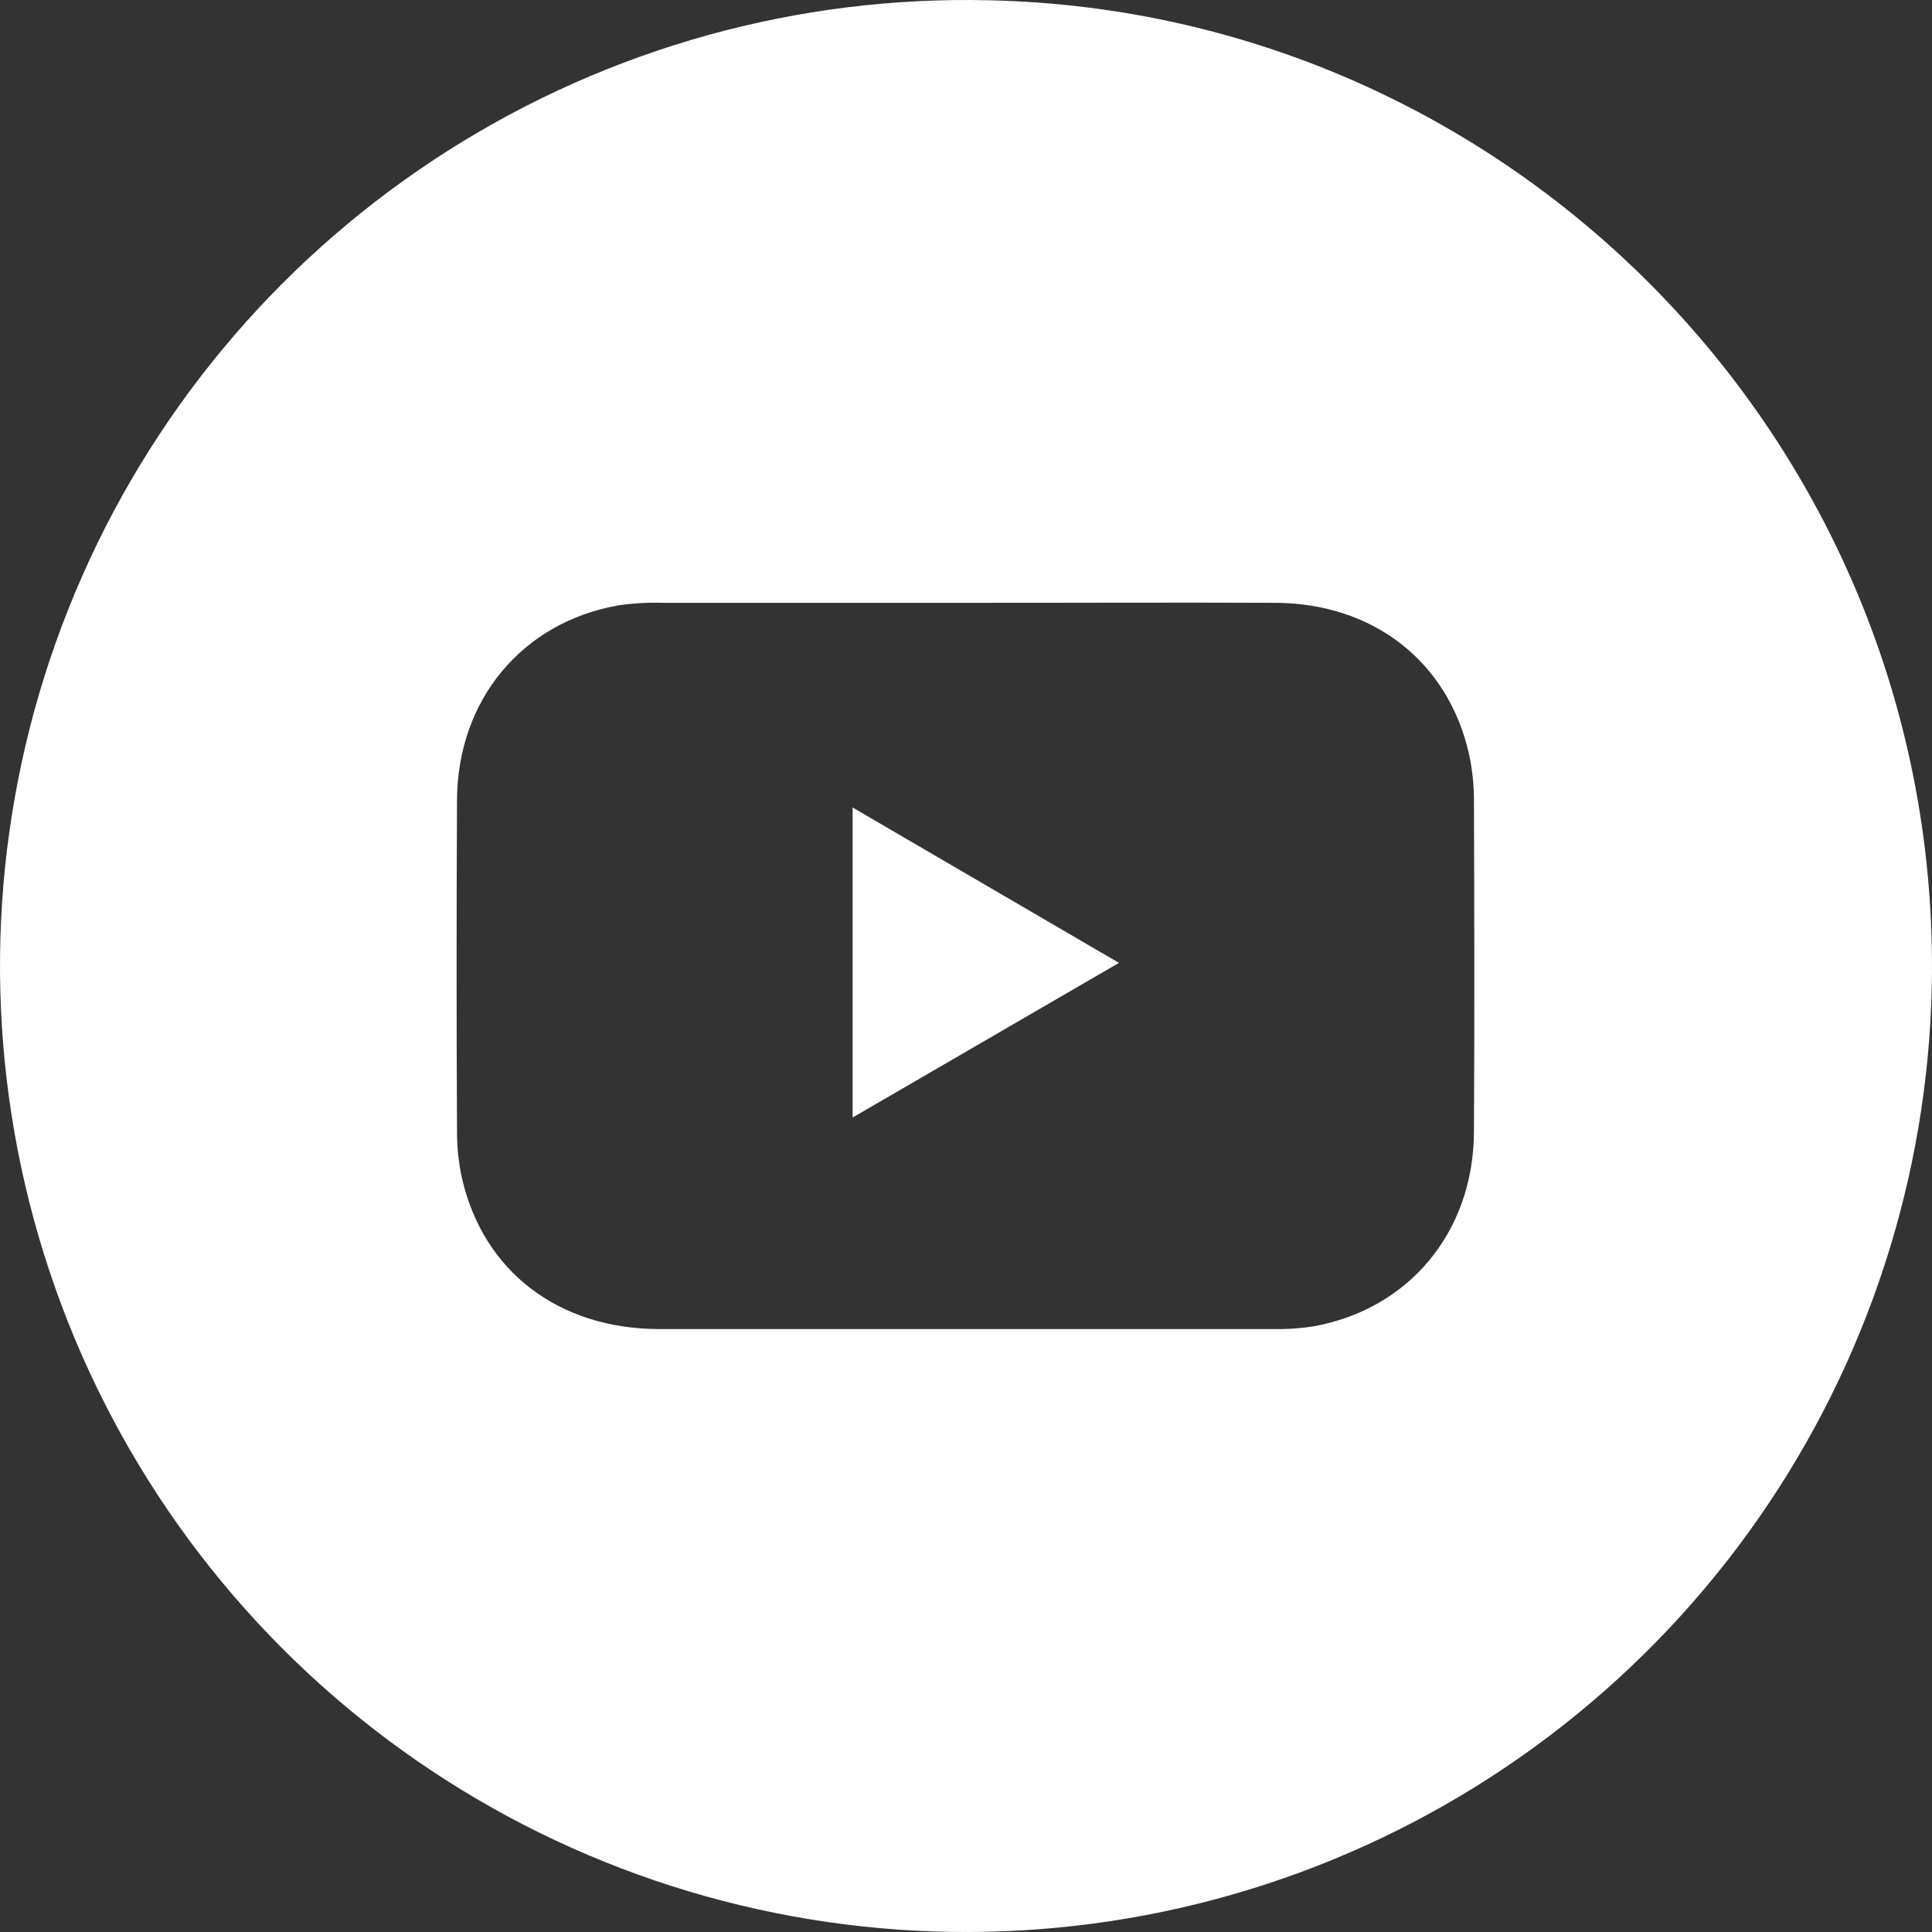 <?xml version="1.0" encoding="UTF-8"?> <svg xmlns="http://www.w3.org/2000/svg" width="256" height="256" viewBox="0 0 256 256" fill="none"><rect x="0" y="0" width="256" height="256" fill="#333333" stroke="none"/> <path d="M255.976 130.487C255.484 155.823 247.482 180.443 232.984 201.228C218.487 222.012 198.146 238.026 174.54 247.24C150.933 256.453 125.122 258.453 100.378 252.984C75.634 247.516 53.07 234.826 35.545 216.522C18.02 198.218 6.322 175.123 1.934 150.165C-2.454 125.207 0.664 99.508 10.895 76.324C21.126 53.139 38.008 33.514 59.403 19.933C80.798 6.353 105.742 -0.572 131.076 0.037C200.976 1.577 257.296 59.577 255.976 130.487ZM128.096 79.877C114.683 79.877 101.273 79.877 87.866 79.877C85.859 79.816 83.852 79.933 81.866 80.227C69.146 82.497 60.626 92.777 60.556 105.987C60.483 120.654 60.483 135.32 60.556 149.987C60.553 152.069 60.778 154.144 61.226 156.177C64.066 168.477 74.026 176.087 87.326 176.107C114.399 176.107 141.469 176.107 168.536 176.107C170.366 176.151 172.196 176.034 174.006 175.757C186.726 173.477 195.236 163.227 195.306 149.987C195.386 135.327 195.356 120.667 195.306 105.987C195.305 103.905 195.077 101.829 194.626 99.797C191.826 87.647 181.986 79.957 169.036 79.877C155.416 79.817 141.756 79.887 128.096 79.877Z" fill="white"></path> <path d="M112.976 106.997L148.266 127.587L112.976 148.077V106.997Z" fill="white"></path> </svg> 